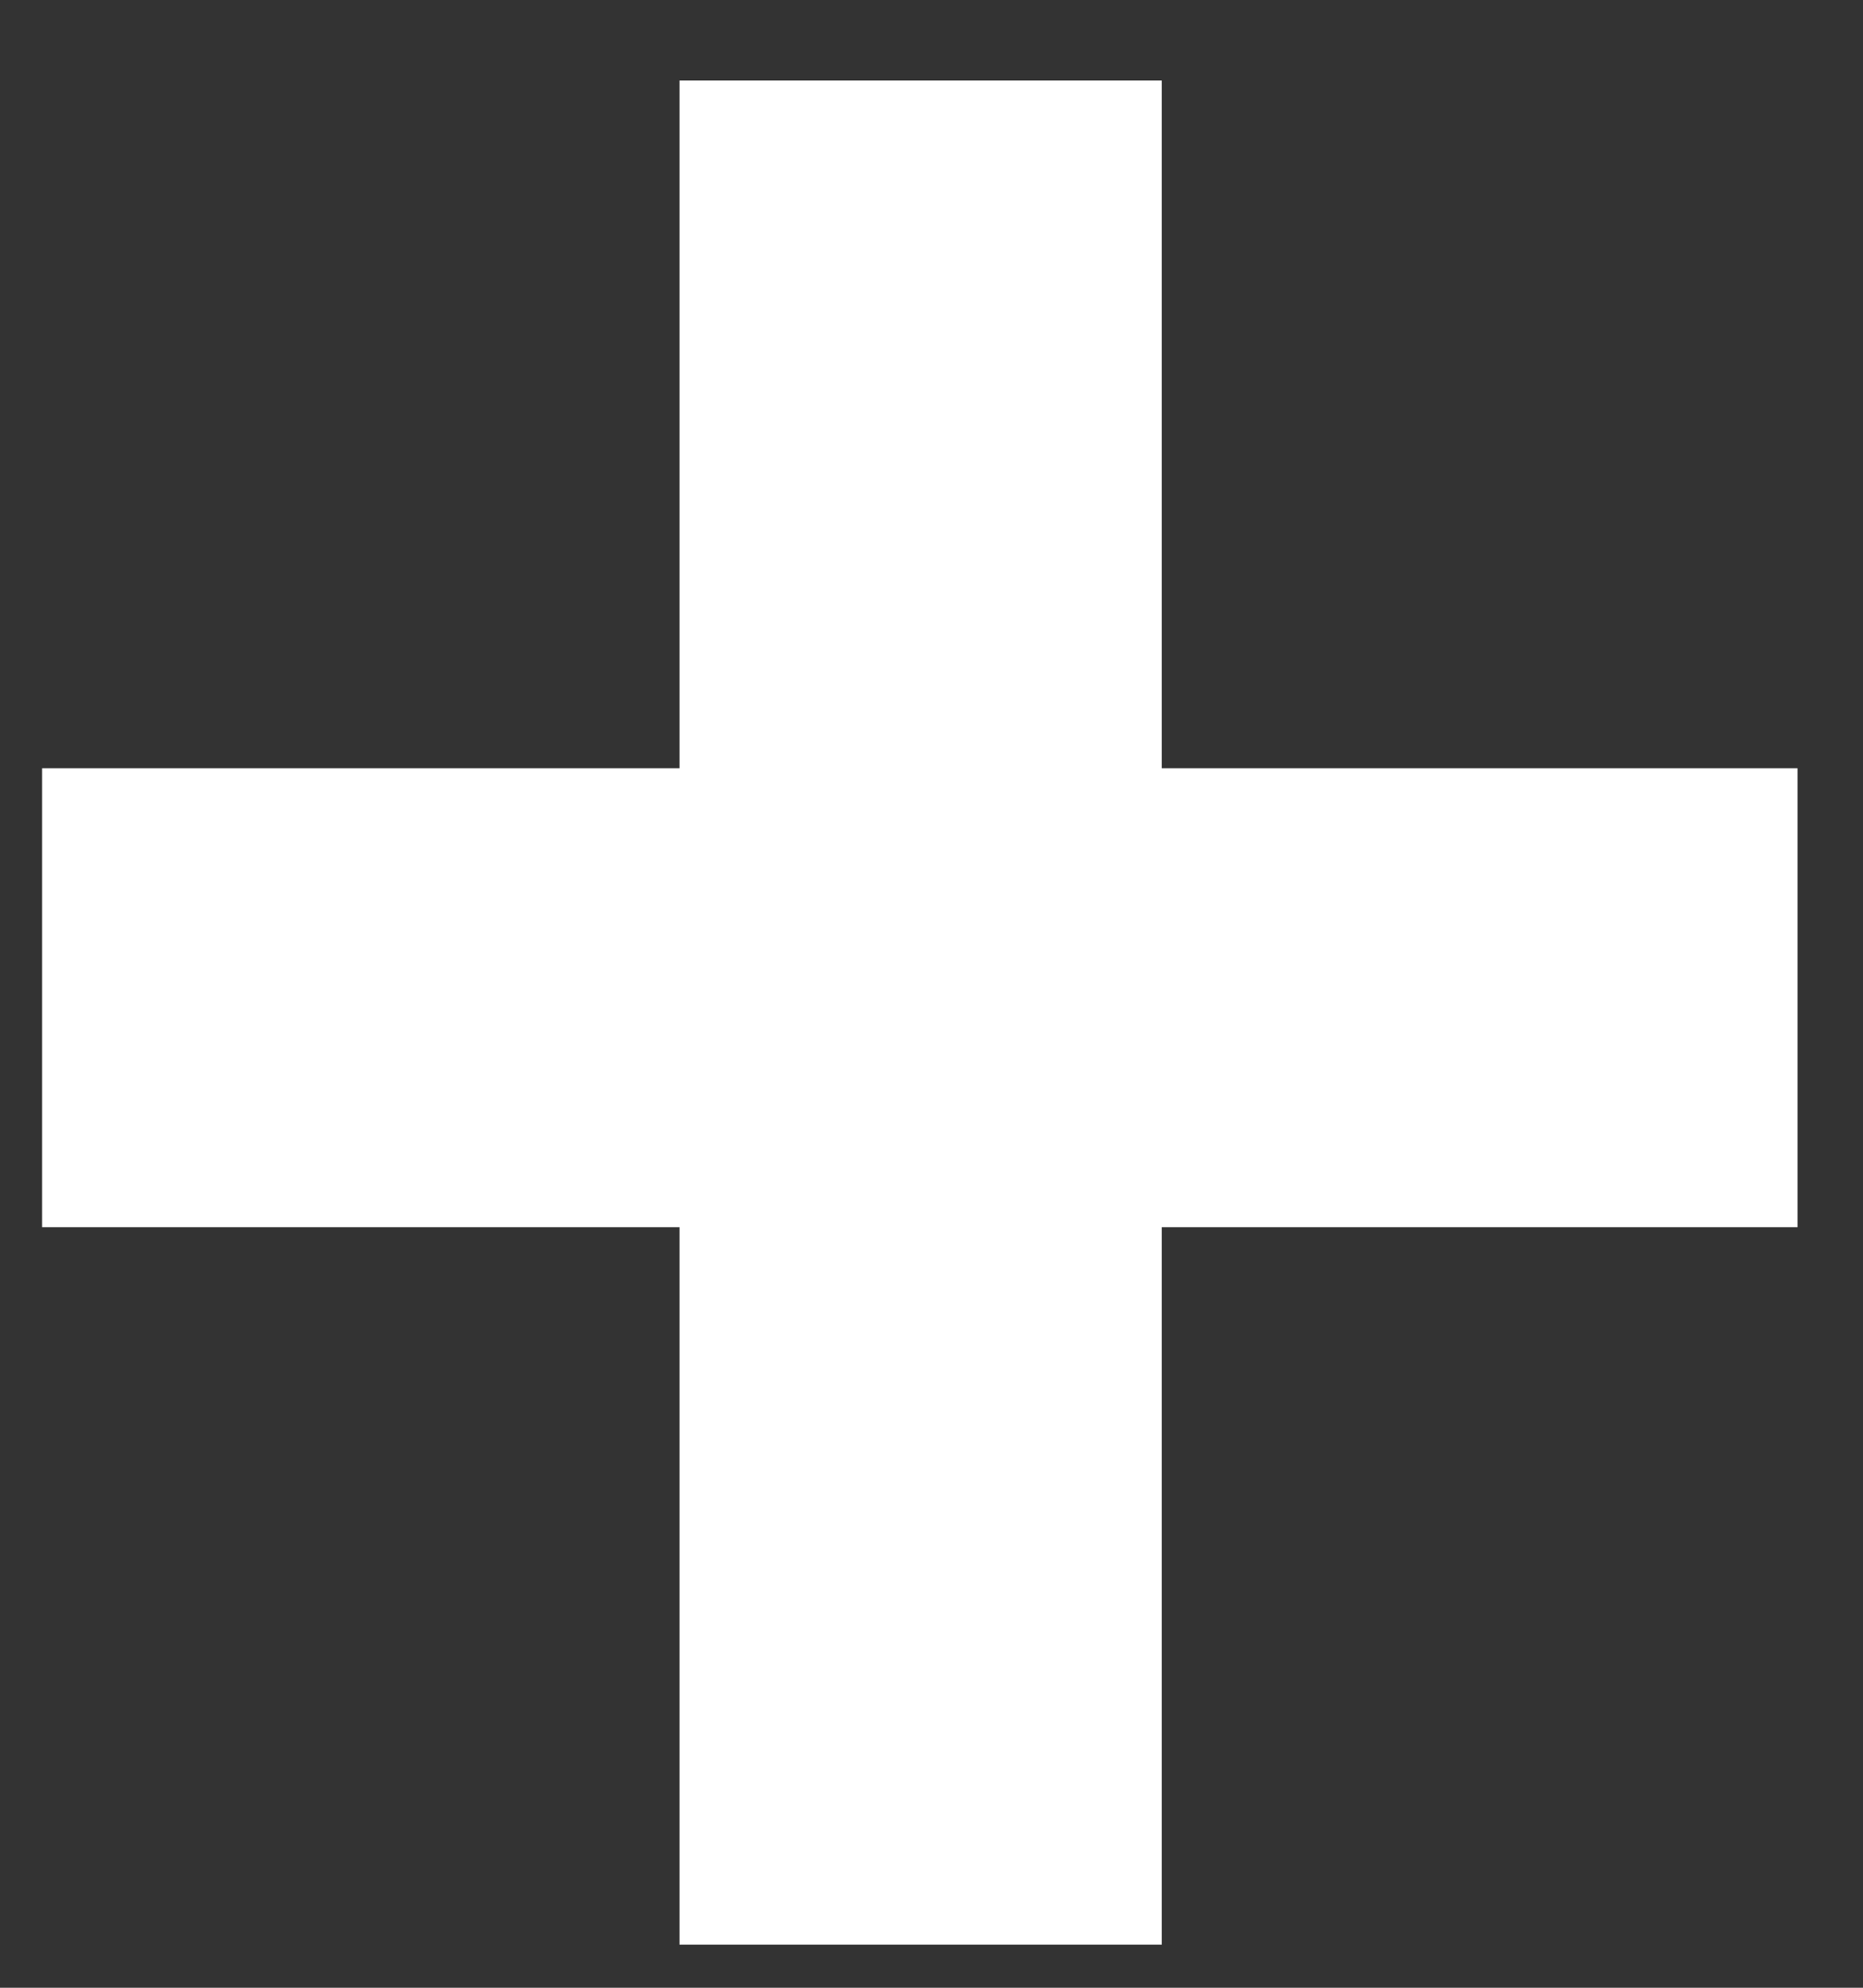 <svg width="15" height="16" viewBox="0 0 15 16" fill="none" xmlns="http://www.w3.org/2000/svg">
<rect x="0" y="0" width="15" height="16" fill="#333333" stroke="none"/>
<path d="M9.354 6.184H14.473V9.878H9.354V15.653H5.471V9.878H0.339V6.184H5.471V0.648H9.354V6.184Z" fill="white"/>
</svg>
